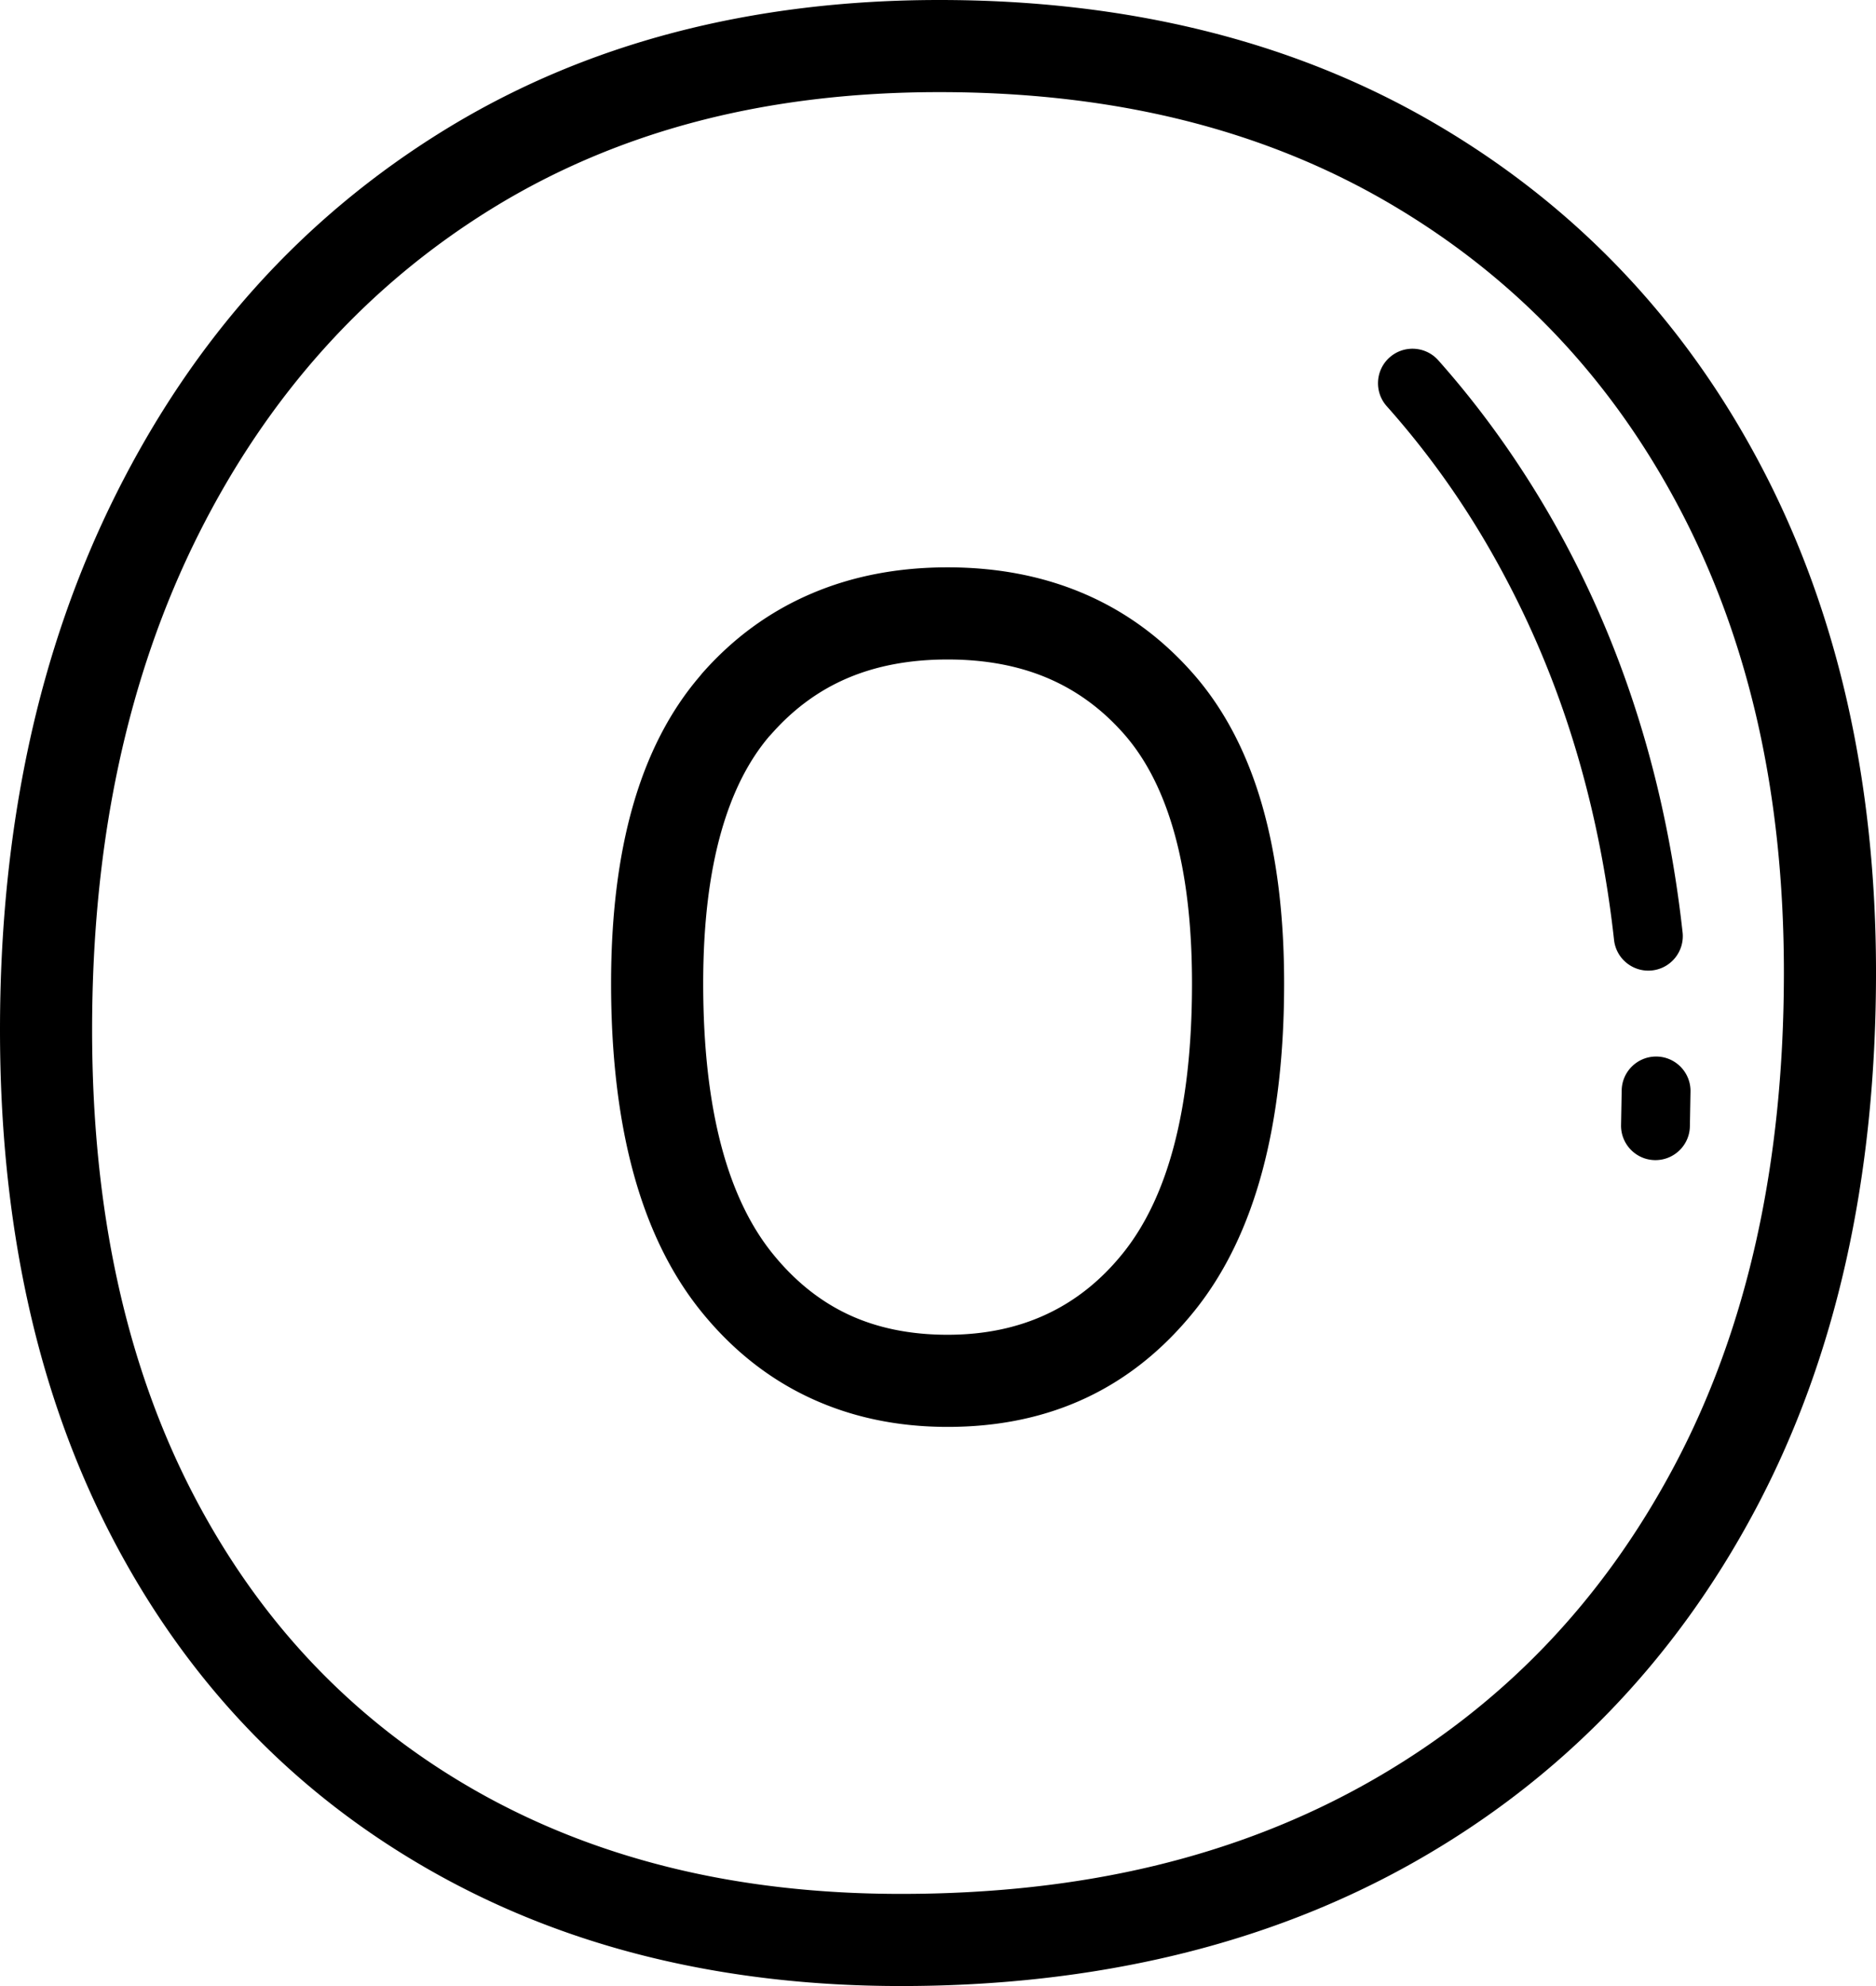 <svg xmlns="http://www.w3.org/2000/svg" shape-rendering="geometricPrecision" text-rendering="geometricPrecision" image-rendering="optimizeQuality" fill-rule="evenodd" clip-rule="evenodd" viewBox="0 0 484 512.274"><path fill-rule="nonzero" d="M435.982 290.571c-.112 4.899-4.19 8.78-9.089 8.667-4.899-.112-8.779-4.19-8.667-9.089l.162-8.851c.054-4.899 4.082-8.829 8.981-8.775 4.899.054 8.829 4.082 8.775 8.982l-.162 9.066zm-1.881-50.075c.534 4.881-2.987 9.282-7.868 9.817-4.881.534-9.282-2.987-9.816-7.868-1.77-16.009-4.769-31.372-8.972-46.06-4.177-14.604-9.575-28.529-16.162-41.759-4.653-9.345-9.75-18.138-15.278-26.356a219.939 219.939 0 00-18.236-23.499c-3.265-3.669-2.937-9.304.732-12.569 3.669-3.265 9.305-2.937 12.569.732 7.028 7.899 13.598 16.386 19.691 25.448a251.038 251.038 0 0116.463 28.305c7.073 14.199 12.861 29.148 17.348 44.821 4.454 15.569 7.638 31.915 9.529 48.988zM232.462 512.274c-23.028 0-44.749-2.51-65.137-7.531-20.414-5.025-39.445-12.605-57.062-22.727-17.644-10.135-33.28-22.386-46.873-36.724-13.625-14.375-25.238-30.851-34.821-49.402-9.565-18.519-16.736-38.678-21.483-60.462C2.362 313.788 0 290.531 0 265.68c0-25.992 2.479-50.498 7.436-73.508 4.972-23.077 12.475-44.646 22.494-64.692 10.055-20.109 22.103-37.964 36.136-53.542 14.096-15.645 30.258-29.09 48.472-40.317 18.223-11.231 38.045-19.65 59.452-25.251C195.316 2.793 218.115 0 242.36 0c24.209 0 46.954 2.632 68.221 7.886 21.371 5.276 41.153 13.215 59.317 23.786 18.174 10.58 34.331 23.275 48.423 38.059 14.069 14.756 26.081 31.578 36.01 50.447 9.898 18.812 17.329 39.177 22.278 61.068 4.922 21.807 7.392 45.01 7.392 69.588 0 53.339-10.365 99.503-31.085 138.477-10.391 19.548-22.951 36.936-37.654 52.141-14.706 15.206-31.515 28.161-50.407 38.849-18.842 10.656-39.383 18.663-61.611 24.002-22.117 5.312-45.724 7.971-70.782 7.971zm-59.478-30.55c18.366 4.522 38.206 6.785 59.478 6.785 23.477 0 45.252-2.411 65.303-7.225 19.952-4.796 38.426-11.999 55.397-21.596 16.916-9.569 31.928-21.132 45.018-34.663 13.095-13.543 24.357-29.166 33.756-46.85 18.865-35.481 28.3-77.935 28.3-127.341 0-23.019-2.254-44.485-6.745-64.387-4.477-19.808-11.195-38.224-20.14-55.222-8.91-16.938-19.651-32-32.202-45.157-12.529-13.14-26.917-24.443-43.133-33.882-16.238-9.453-33.945-16.553-53.093-21.281-19.26-4.756-40.119-7.141-62.563-7.141-22.409 0-43.223 2.515-62.425 7.536-19.116 5.002-36.778 12.497-52.958 22.466-16.184 9.979-30.617 22-43.272 36.042-12.703 14.105-23.58 30.2-32.606 48.252-9.058 18.124-15.883 37.811-20.455 59.034-4.585 21.286-6.88 44.152-6.88 68.586 0 23.212 2.178 44.794 6.53 64.737 4.32 19.812 10.777 38.022 19.346 54.615 8.55 16.548 18.865 31.201 30.922 43.923 12.089 12.748 25.924 23.603 41.493 32.548 15.596 8.959 32.58 15.703 50.929 20.221zm71.495-137.436c18.856 0 33.931-7.005 45.198-20.993 5.784-7.177 10.172-16.373 13.149-27.577 3.134-11.793 4.706-25.817 4.706-42.055 0-15.174-1.554-28.238-4.661-39.168-2.942-10.346-7.239-18.739-12.87-25.147-5.627-6.404-12.166-11.204-19.588-14.384-7.549-3.238-16.203-4.859-25.934-4.859-9.731 0-18.38 1.621-25.929 4.859-7.382 3.162-13.921 7.98-19.592 14.433l-.526.561c-5.38 6.332-9.498 14.523-12.345 24.542-3.107 10.93-4.665 23.993-4.665 39.163 0 16.229 1.576 30.253 4.71 42.046 2.977 11.203 7.369 20.409 13.149 27.586 5.689 7.063 12.246 12.34 19.633 15.789 7.418 3.466 15.942 5.204 25.565 5.204zm63.673-6.138c-16.054 19.933-37.286 29.903-63.673 29.903-12.996 0-24.865-2.511-35.588-7.522-10.746-5.021-20.118-12.493-28.085-22.381-7.876-9.786-13.754-21.933-17.603-36.406-3.691-13.885-5.546-29.921-5.546-48.081 0-17.334 1.868-32.571 5.591-45.666 3.79-13.328 9.552-24.523 17.271-33.54l.611-.75c7.988-9.085 17.374-15.951 28.134-20.558 10.58-4.536 22.322-6.808 35.215-6.808 12.888 0 24.636 2.272 35.22 6.808 10.71 4.589 20.091 11.46 28.129 20.607 8.025 9.134 13.993 20.554 17.882 34.237 3.723 13.099 5.587 28.327 5.587 45.67 0 18.169-1.851 34.205-5.542 48.09-3.848 14.473-9.722 26.616-17.603 36.397z"/></svg>